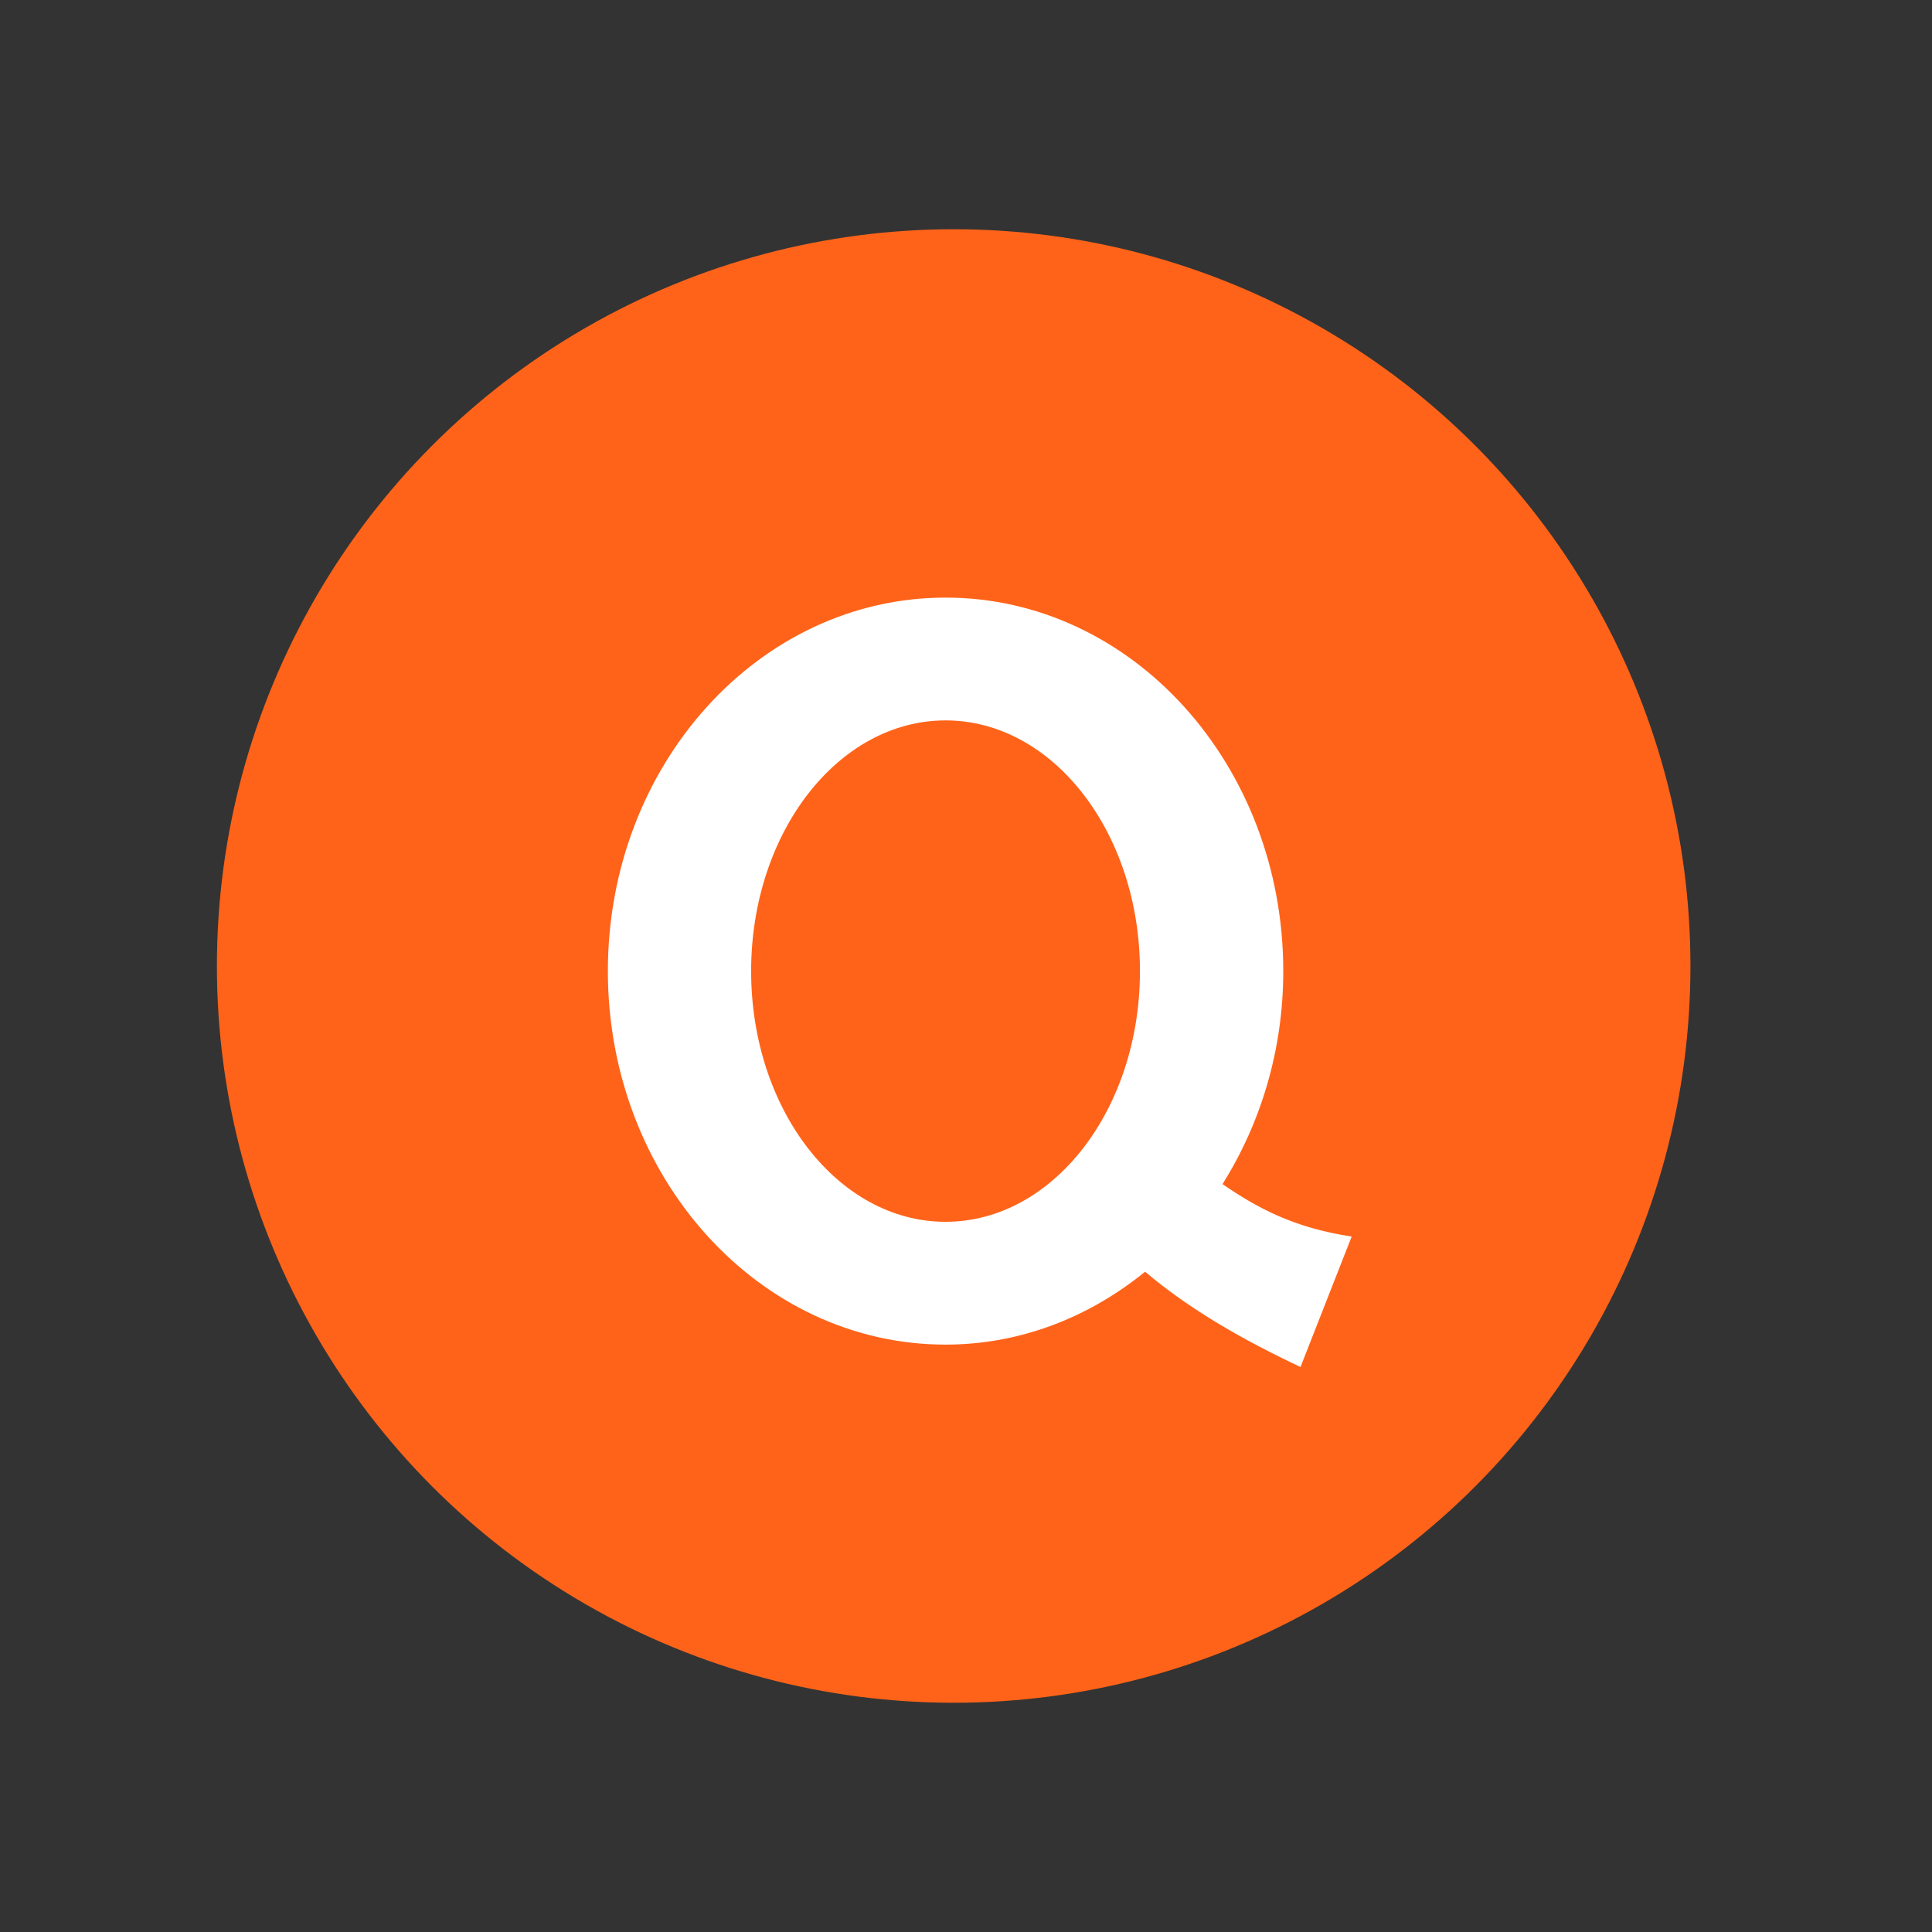 <?xml version="1.0"?><svg xmlns="http://www.w3.org/2000/svg" width="74.9" height="74.9">
<rect width="100%" height="100%" fill="#333333" stroke="none"/>
<circle cy="37.45" cx="36.972" r="28.563" fill="#FF6319"/>
<path d="m36.657 23.168c-7.23 0-13.091 6.483-13.091 14.48 0 7.997 5.861 14.48 13.091 14.48 2.9 0 5.566-1.061 7.736-2.826 1.774 1.501 3.862 2.674 6.025 3.694l1.984-5.058c-2.224-0.332-3.663-1.106-5.008-2.033 1.474-2.343 2.356-5.185 2.356-8.257 0-7.997-5.861-14.48-13.091-14.48zm0 4.761c4.163 0 7.537 4.351 7.537 9.719s-3.375 9.719-7.537 9.719c-4.163 0-7.537-4.351-7.537-9.719s3.375-9.719 7.537-9.719z" fill="#fff"/>
</svg>
